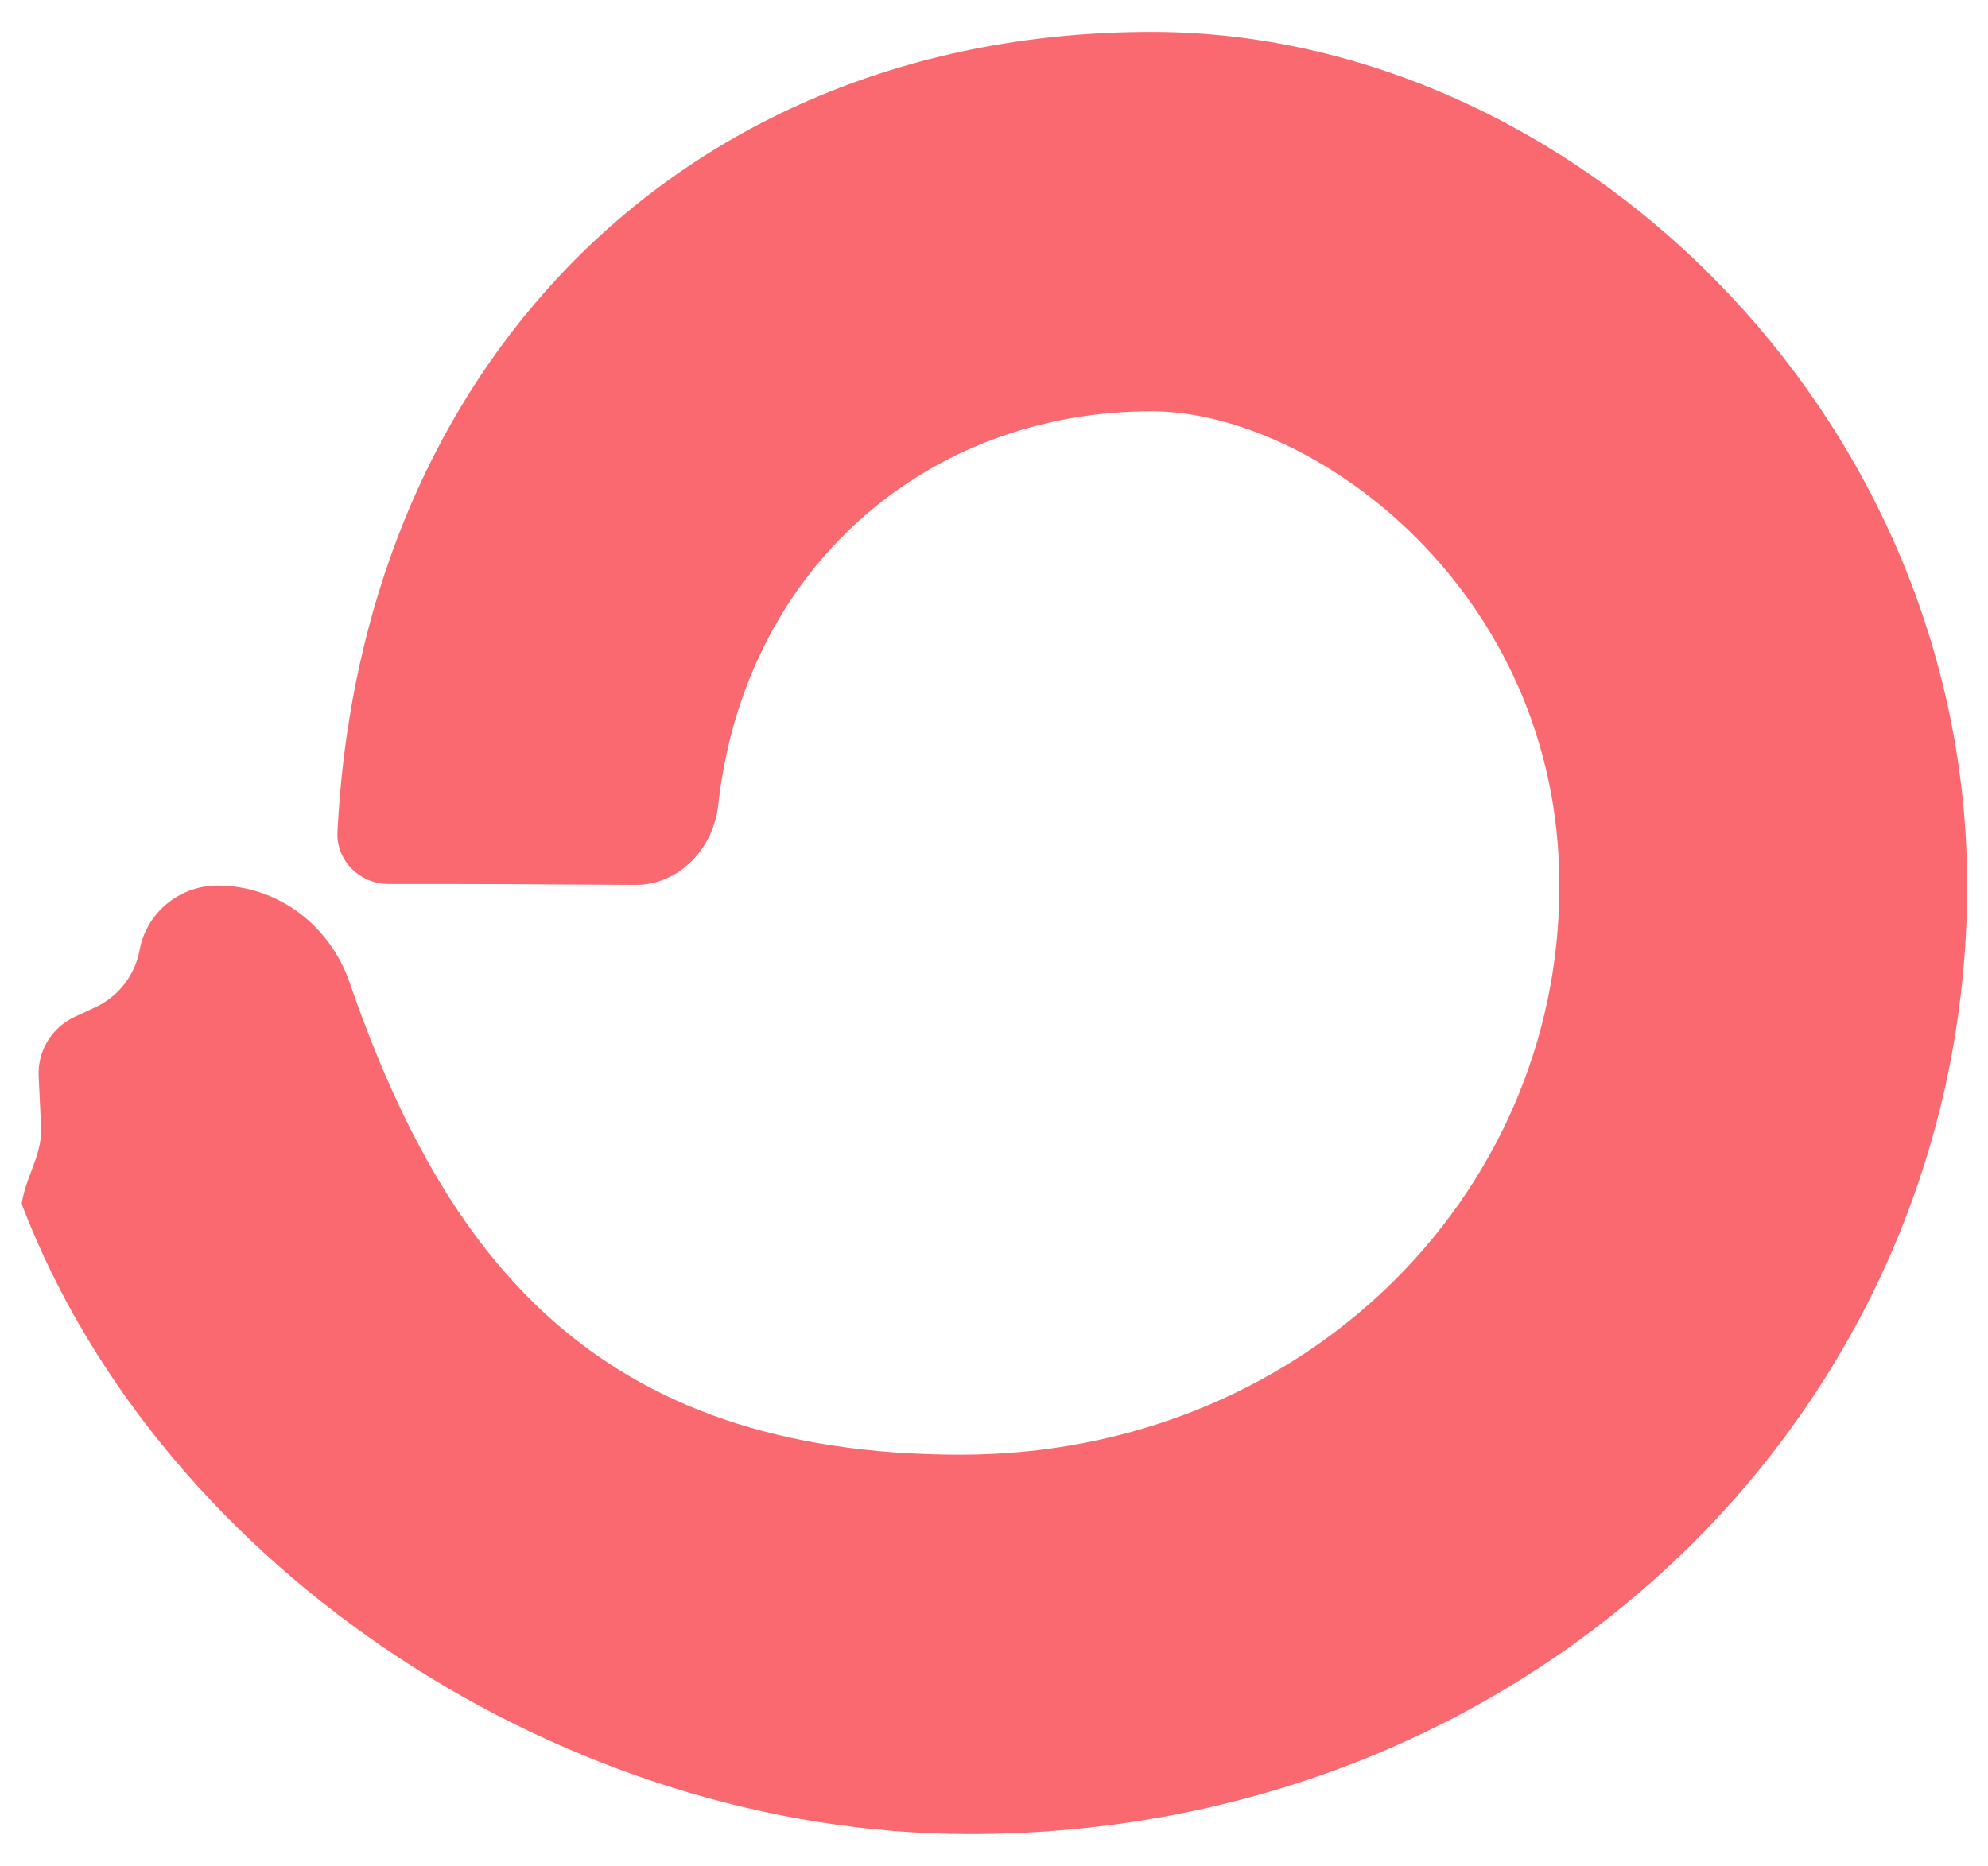<svg width="49" height="46" viewBox="0 0 49 46" fill="none" xmlns="http://www.w3.org/2000/svg">
<path d="M23.675 35.861C32.001 35.861 38.436 29.579 38.436 21.831C38.436 14.572 32.39 10.139 28.386 10.139C22.81 10.139 18.34 14.047 17.703 19.848C17.585 20.922 16.733 21.823 15.651 21.815C13.853 21.802 11.239 21.787 9.584 21.793C8.871 21.795 8.283 21.218 8.318 20.507C8.567 15.476 10.252 10.771 13.464 7.158C17.034 3.143 22.232 0.786 28.386 0.786C38.725 0.786 48.486 10.168 48.486 21.831C48.486 34.745 37.771 45.214 23.895 45.214C13.998 45.214 4.031 38.756 0.551 29.727C0.539 29.693 0.536 29.657 0.543 29.622C0.589 29.355 0.681 29.111 0.772 28.871C0.903 28.521 1.032 28.18 1.013 27.786L0.953 26.528C0.939 26.224 1.016 25.922 1.175 25.662C1.333 25.402 1.566 25.194 1.843 25.067L2.346 24.833C2.627 24.703 2.874 24.507 3.064 24.262C3.255 24.016 3.383 23.729 3.44 23.424C3.608 22.502 4.419 21.831 5.366 21.831C6.844 21.831 8.129 22.812 8.612 24.208C10.935 30.924 14.63 35.861 23.675 35.861Z" fill="#FB6970"/>
</svg>
